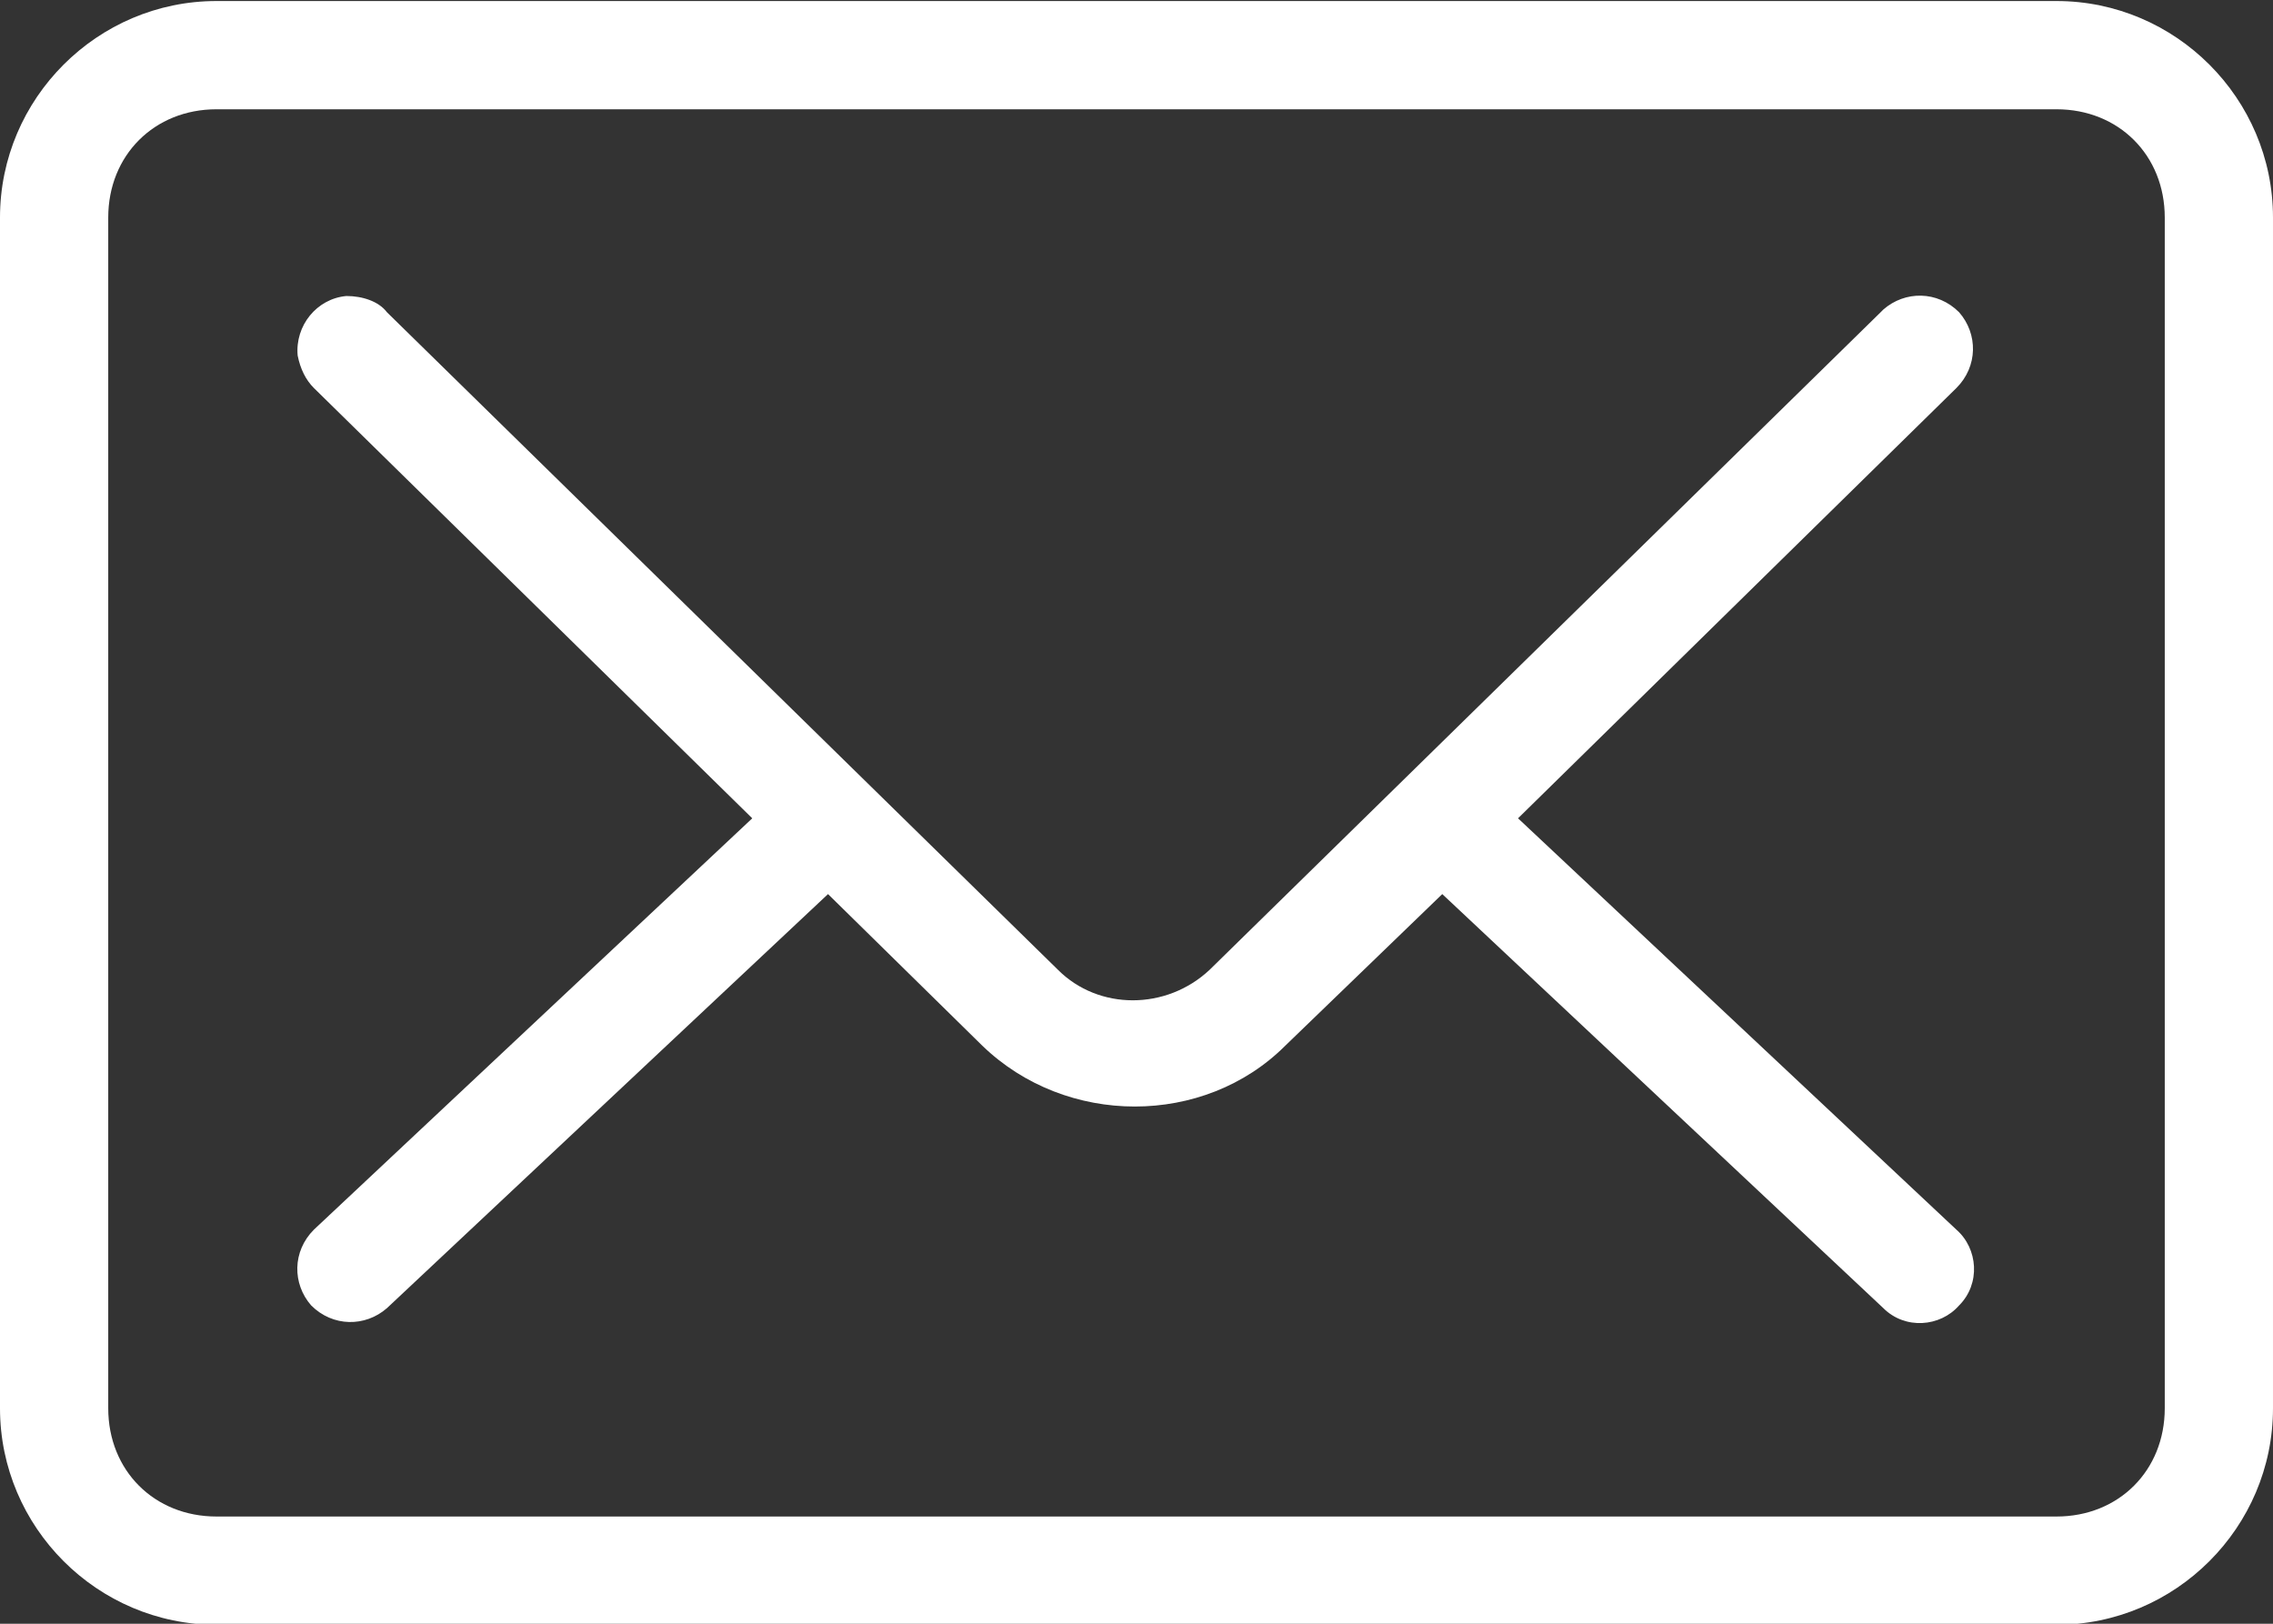 <svg version="1.1"
	 id="Layer_1" xmlns:svg="http://www.w3.org/2000/svg" xmlns:rdf="http://www.w3.org/1999/02/22-rdf-syntax-ns#" xmlns:sodipodi="http://sodipodi.sourceforge.net/DTD/sodipodi-0.dtd" xmlns:cc="http://creativecommons.org/ns#" xmlns:inkscape="http://www.inkscape.org/namespaces/inkscape" xmlns:dc="http://purl.org/dc/elements/1.1/"
	 xmlns="http://www.w3.org/2000/svg" xmlns:xlink="http://www.w3.org/1999/xlink" x="0px" y="0px" viewBox="0 0 84 60"
	 style="enable-background:new 0 0 84 60;" xml:space="preserve">
<rect x="0" y="0" width="84" height="60" fill="#333333" stroke="none"/>
<style type="text/css">
	.st0{fill:#FFFFFF;}
</style>
<g transform="translate(0,-952.362)">
	<path class="st0" d="M8,952.4c-4.4,0-8,3.6-8,8v44c0,4.4,3.6,8,8,8h68c4.4,0,8-3.6,8-8v-44c0-4.4-3.6-8-8-8
		C76,952.4,8,952.4,8,952.4z M8,956.4h68c2.3,0,4,1.7,4,4v44c0,2.3-1.7,4-4,4H8c-2.3,0-4-1.7-4-4v-44C4,958.1,5.7,956.4,8,956.4z
		 M12.8,963.3c-1.1,0.1-1.9,1.1-1.8,2.2c0.1,0.5,0.3,0.9,0.6,1.2l16.2,15.9l-16.2,15.2c-0.8,0.8-0.8,2-0.1,2.8
		c0.8,0.8,2,0.8,2.8,0.1l16.3-15.3l5.7,5.6c3.1,3,8.2,3,11.2,0l5.8-5.6l16.3,15.3c0.8,0.8,2.1,0.7,2.8-0.1c0.8-0.8,0.7-2.1-0.1-2.8
		l-16.2-15.2l16.2-15.9c0.8-0.8,0.8-2,0.1-2.8c-0.8-0.8-2-0.8-2.8-0.1c0,0,0,0-0.1,0.1l-24.8,24.3c-1.6,1.5-4.1,1.5-5.6,0
		l-24.8-24.3C14,963.5,13.4,963.3,12.8,963.3z"/>
</g>
</svg>
